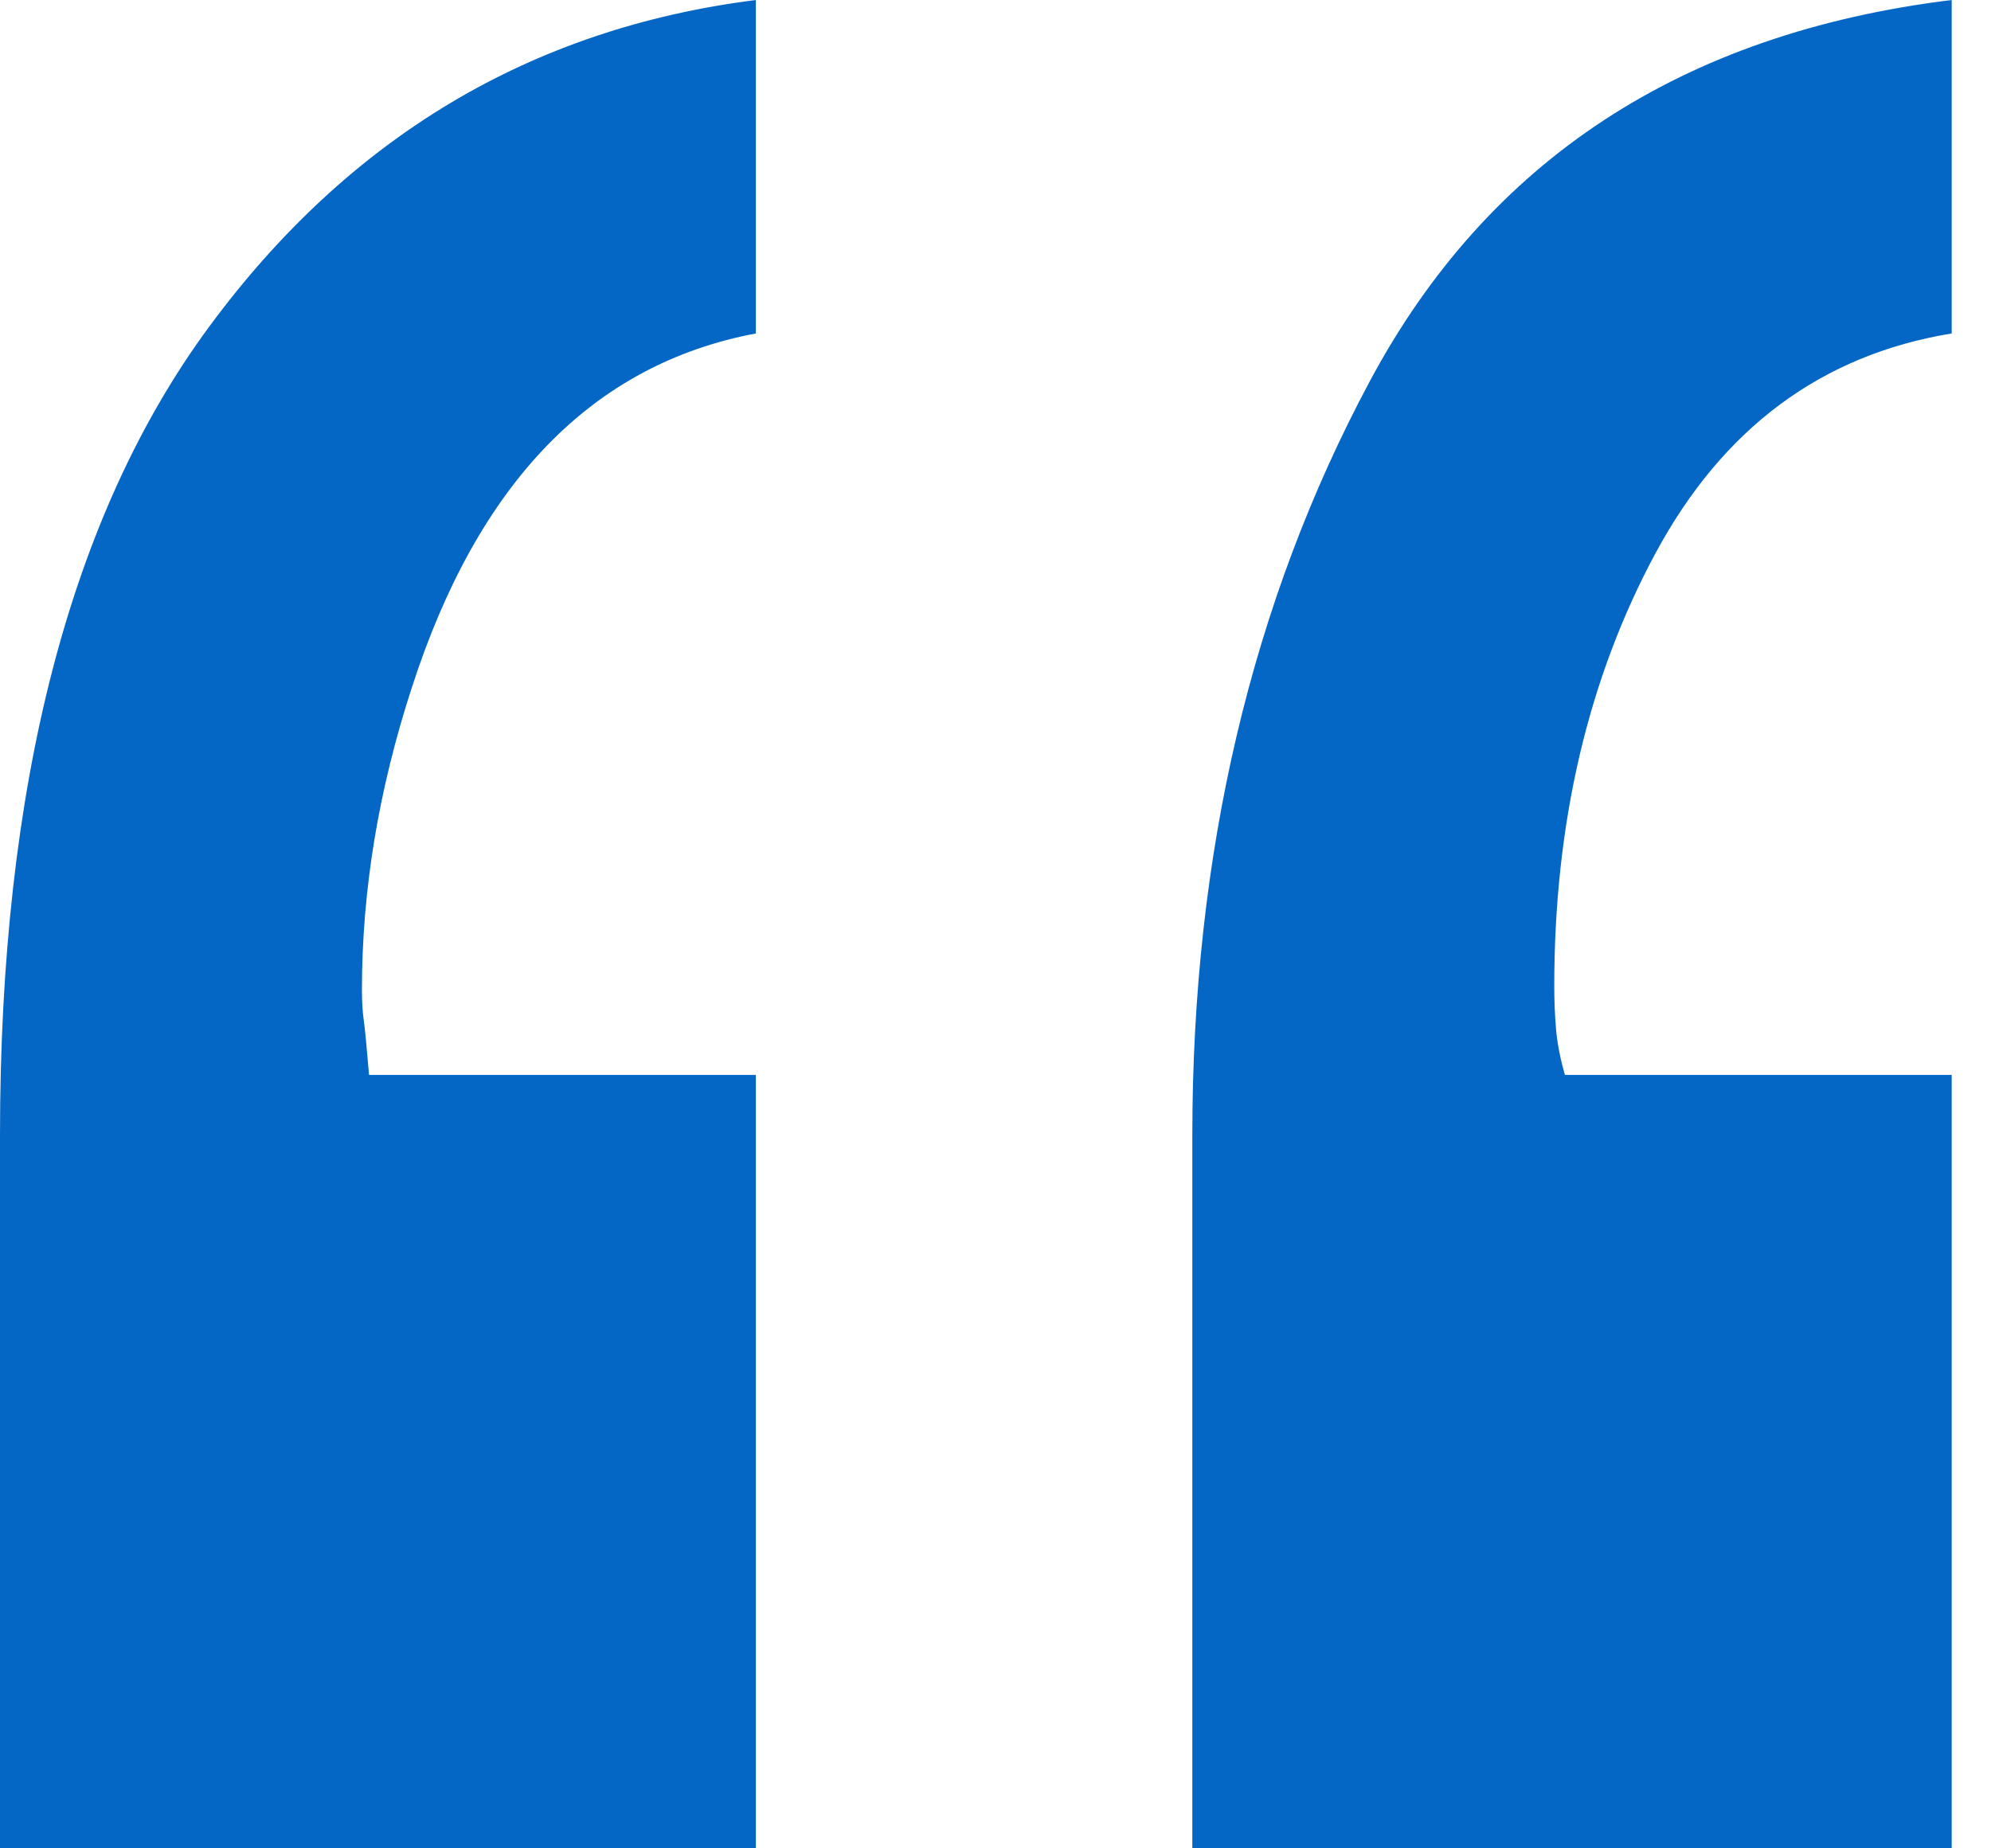 <?xml version="1.0" encoding="UTF-8"?>
<svg width="42px" height="39px" viewBox="0 0 42 39" version="1.1" xmlns="http://www.w3.org/2000/svg" xmlns:xlink="http://www.w3.org/1999/xlink">
    <title>Stylized quotation</title>
    <g id="SMM-Hub-LP" stroke="none" stroke-width="1" fill="none" fill-rule="evenodd">
        <g id="Large_Desktop" transform="translate(-794, -6583)" fill="#0467C6">
            <g id="Testimonials" transform="translate(660, 6327)">
                <path d="M149.944,263.036 C146.501,263.685 144.081,266.18 142.683,270.522 C141.985,272.668 141.635,274.789 141.635,276.885 C141.635,277.134 141.648,277.346 141.673,277.521 C141.698,277.696 141.735,278.083 141.785,278.681 L149.944,278.681 L149.944,295 L134,295 L134,279.954 C134,272.568 135.472,266.879 138.417,262.887 C141.361,258.894 145.203,256.599 149.944,256 L149.944,263.036 Z M175.171,263.036 C172.426,263.486 170.343,265.033 168.92,267.678 C167.498,270.322 166.787,273.367 166.787,276.81 C166.787,277.109 166.799,277.409 166.824,277.708 C166.849,278.008 166.912,278.332 167.012,278.681 L175.171,278.681 L175.171,295 L159.152,295 L159.152,279.954 C159.152,274.015 160.399,268.713 162.894,264.047 C165.39,259.381 169.482,256.699 175.171,256 L175.171,263.036 Z" id="Stylized-quotation"></path>
            </g>
        </g>
    </g>
</svg>